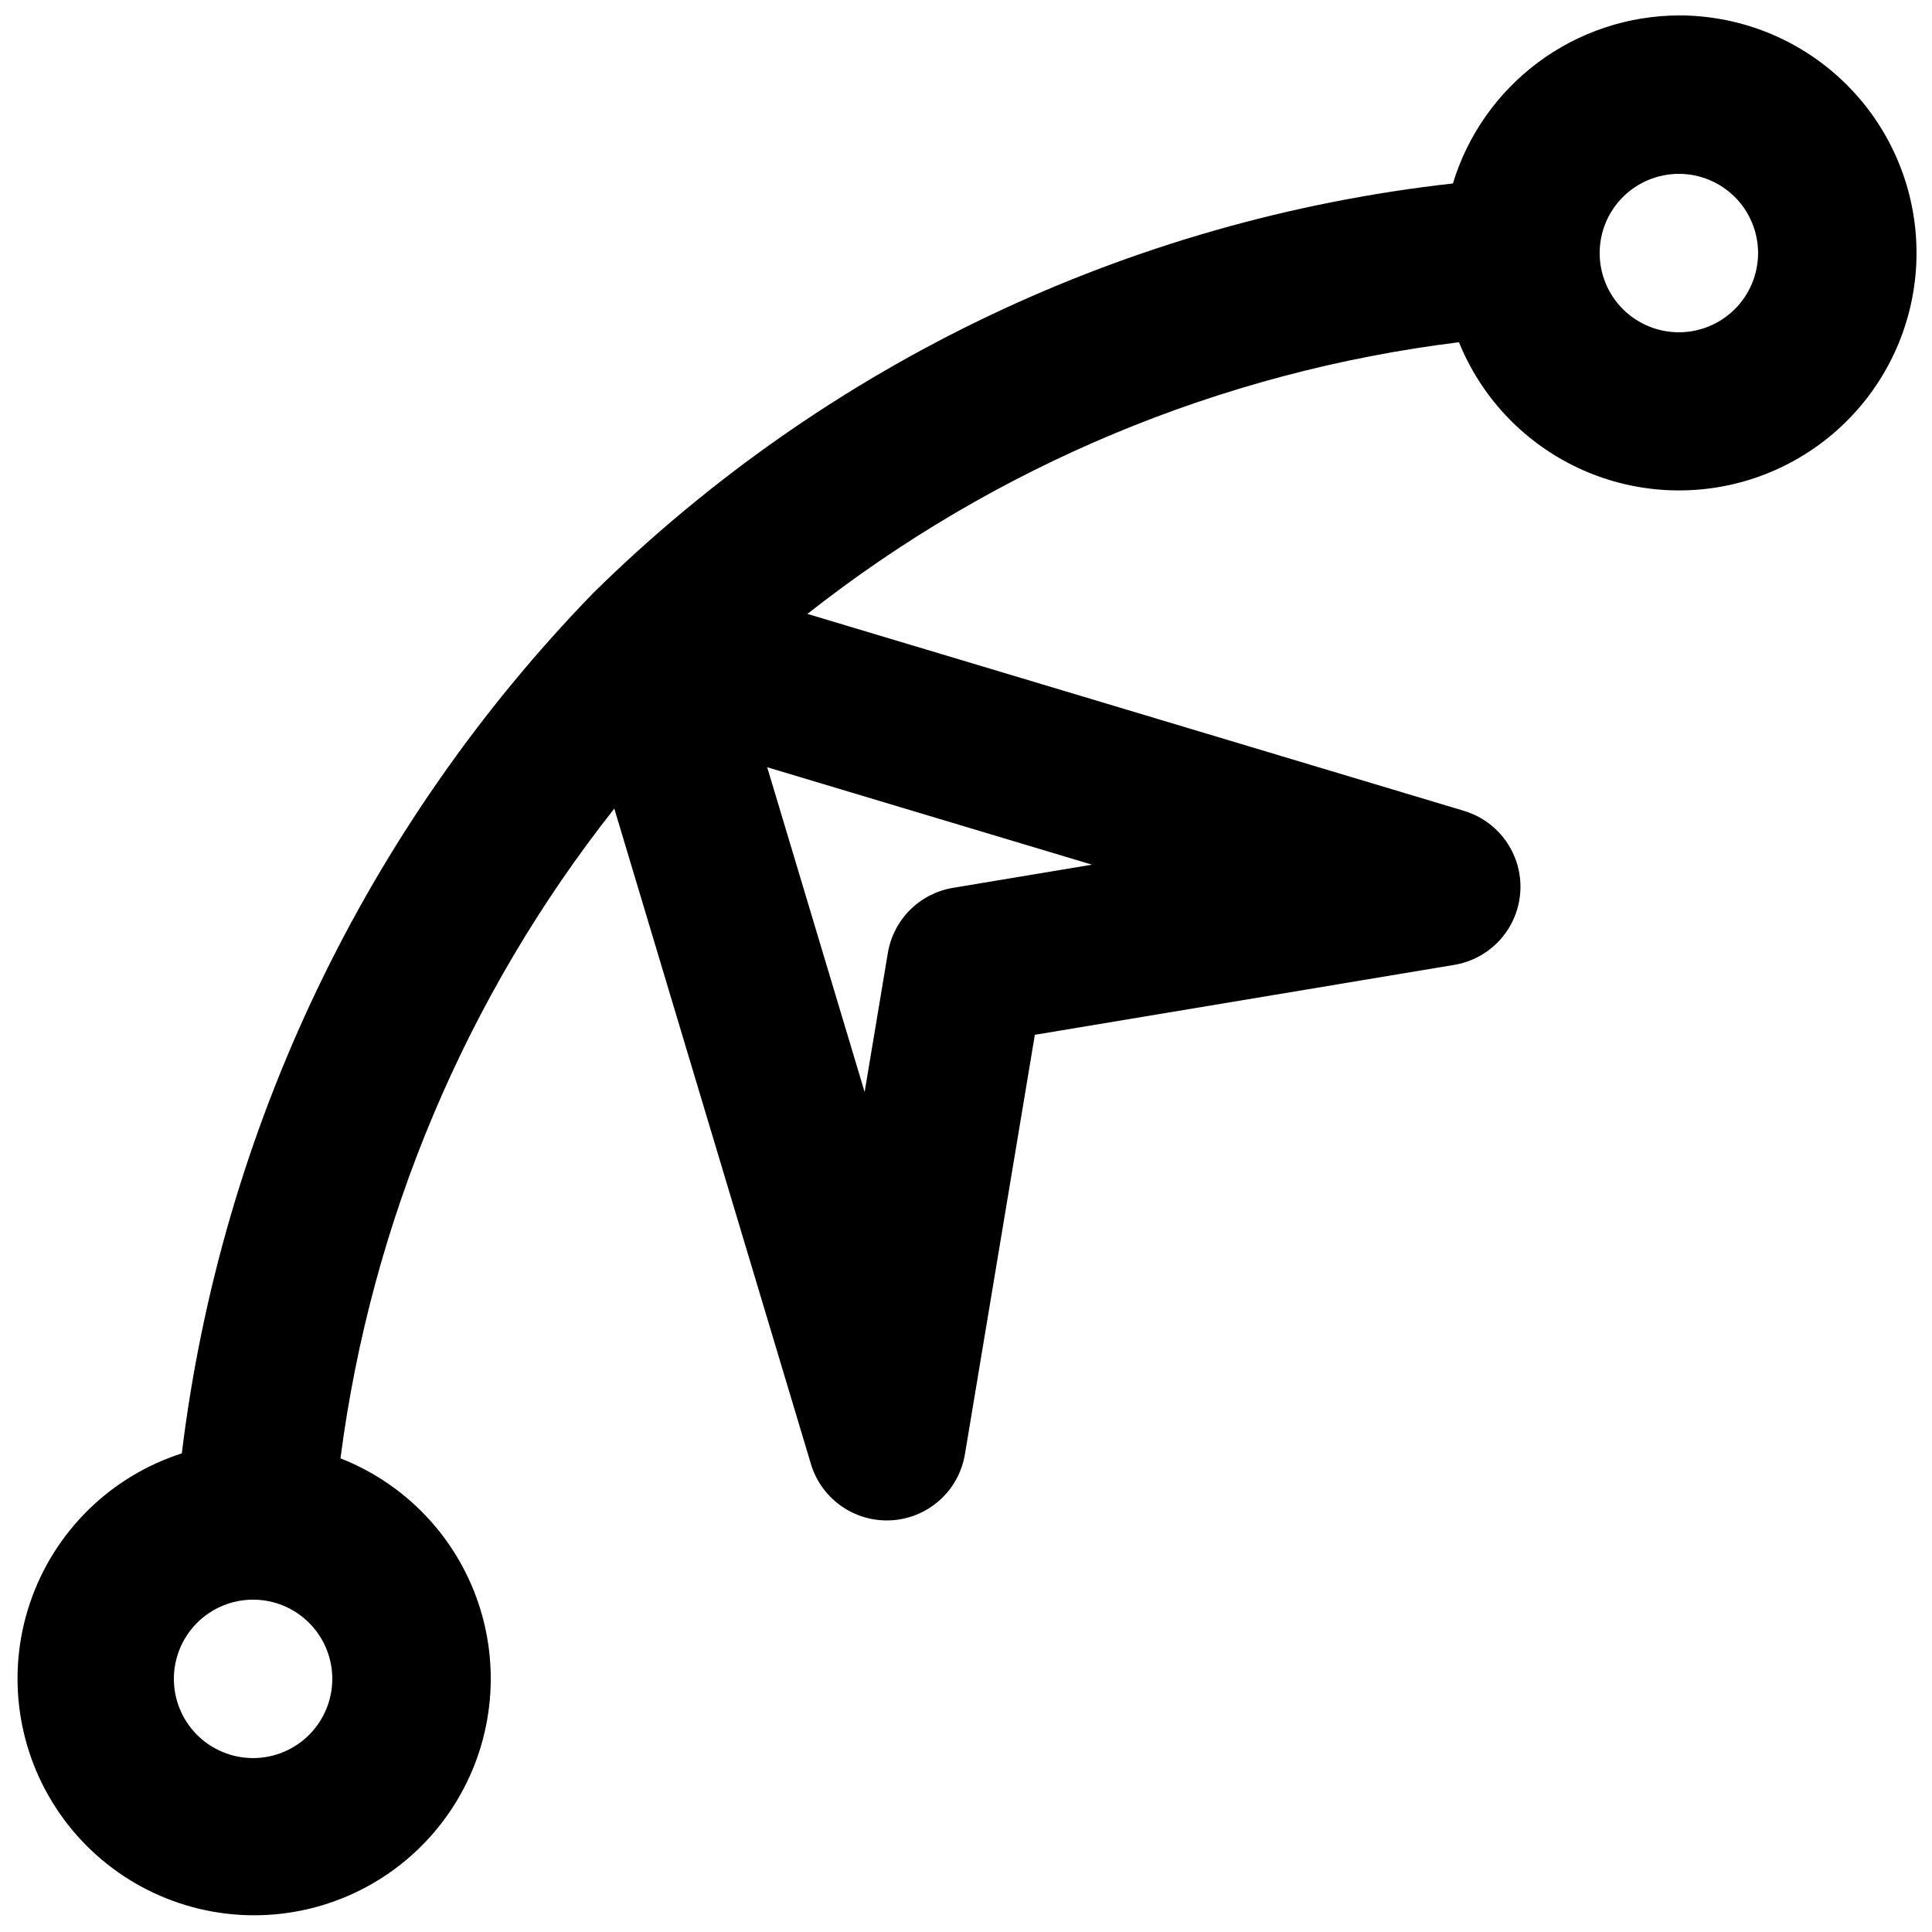 <?xml version="1.0" encoding="UTF-8"?>
<!-- Uploaded to: SVG Repo, www.svgrepo.com, Generator: SVG Repo Mixer Tools -->
<svg width="800px" height="800px" version="1.1" viewBox="144 144 512 512" xmlns="http://www.w3.org/2000/svg">
 <defs>
  <clipPath id="a">
   <path d="m148.09 148.09h503.81v503.81h-503.81z"/>
  </clipPath>
 </defs>
 <g clip-path="url(#a)">
  <path d="m588.93 148.09c-13.43 0.047-26.496 4.394-37.277 12.41-10.777 8.016-18.707 19.27-22.621 32.121-85.973 9.613-166.21 47.852-227.84 108.56-60.246 62.059-98.531 142.12-109.01 227.98-18.914 6.074-33.832 20.754-40.215 39.566-6.379 18.816-3.465 39.539 7.856 55.867 11.316 16.324 29.703 26.32 49.562 26.945 19.855 0.625 38.836-8.199 51.156-23.785 12.32-15.582 16.527-36.082 11.34-55.262-5.184-19.176-19.152-34.762-37.652-42.012 8.168-62.902 33.246-122.41 72.57-172.19l52.105 173.68c1.297 4.328 3.953 8.117 7.574 10.816 3.625 2.695 8.02 4.148 12.535 4.148 0.43 0 0.883-0.02 1.332-0.043v0.004c4.731-0.305 9.219-2.199 12.738-5.375 3.516-3.18 5.856-7.457 6.633-12.133l18.531-111.15 111.15-18.531c6.285-1.047 11.754-4.887 14.867-10.445s3.535-12.227 1.148-18.133c-2.391-5.906-7.332-10.406-13.434-12.238l-174-52.199c49.898-39.309 109.61-64.207 172.66-71.992 5.754 14.176 16.473 25.77 30.152 32.617 13.68 6.844 29.383 8.477 44.18 4.582 14.793-3.891 27.664-13.035 36.203-25.727 8.543-12.691 12.168-28.059 10.203-43.23-1.965-15.172-9.391-29.105-20.883-39.199-11.496-10.098-26.27-15.66-41.57-15.652zm-377.86 461.82c-5.566 0-10.906-2.211-14.844-6.148s-6.148-9.273-6.148-14.844c0-5.566 2.211-10.906 6.148-14.844 3.938-3.934 9.277-6.148 14.844-6.148 5.566 0 10.906 2.215 14.844 6.148 3.938 3.938 6.148 9.277 6.148 14.844-0.004 5.566-2.215 10.906-6.152 14.84-3.938 3.938-9.273 6.148-14.84 6.152zm185.48-230.62c-4.316 0.719-8.301 2.769-11.398 5.863-3.094 3.098-5.144 7.082-5.863 11.398l-6.152 36.84-25.82-86.066 86.066 25.82zm192.37-147.23c-5.566 0-10.906-2.211-14.844-6.148-3.934-3.938-6.148-9.277-6.148-14.844 0-5.566 2.215-10.906 6.148-14.844 3.938-3.938 9.277-6.148 14.844-6.148 5.57 0 10.906 2.211 14.844 6.148s6.148 9.277 6.148 14.844c-0.004 5.566-2.215 10.902-6.152 14.84-3.934 3.938-9.273 6.148-14.84 6.152z"/>
 </g>
</svg>
